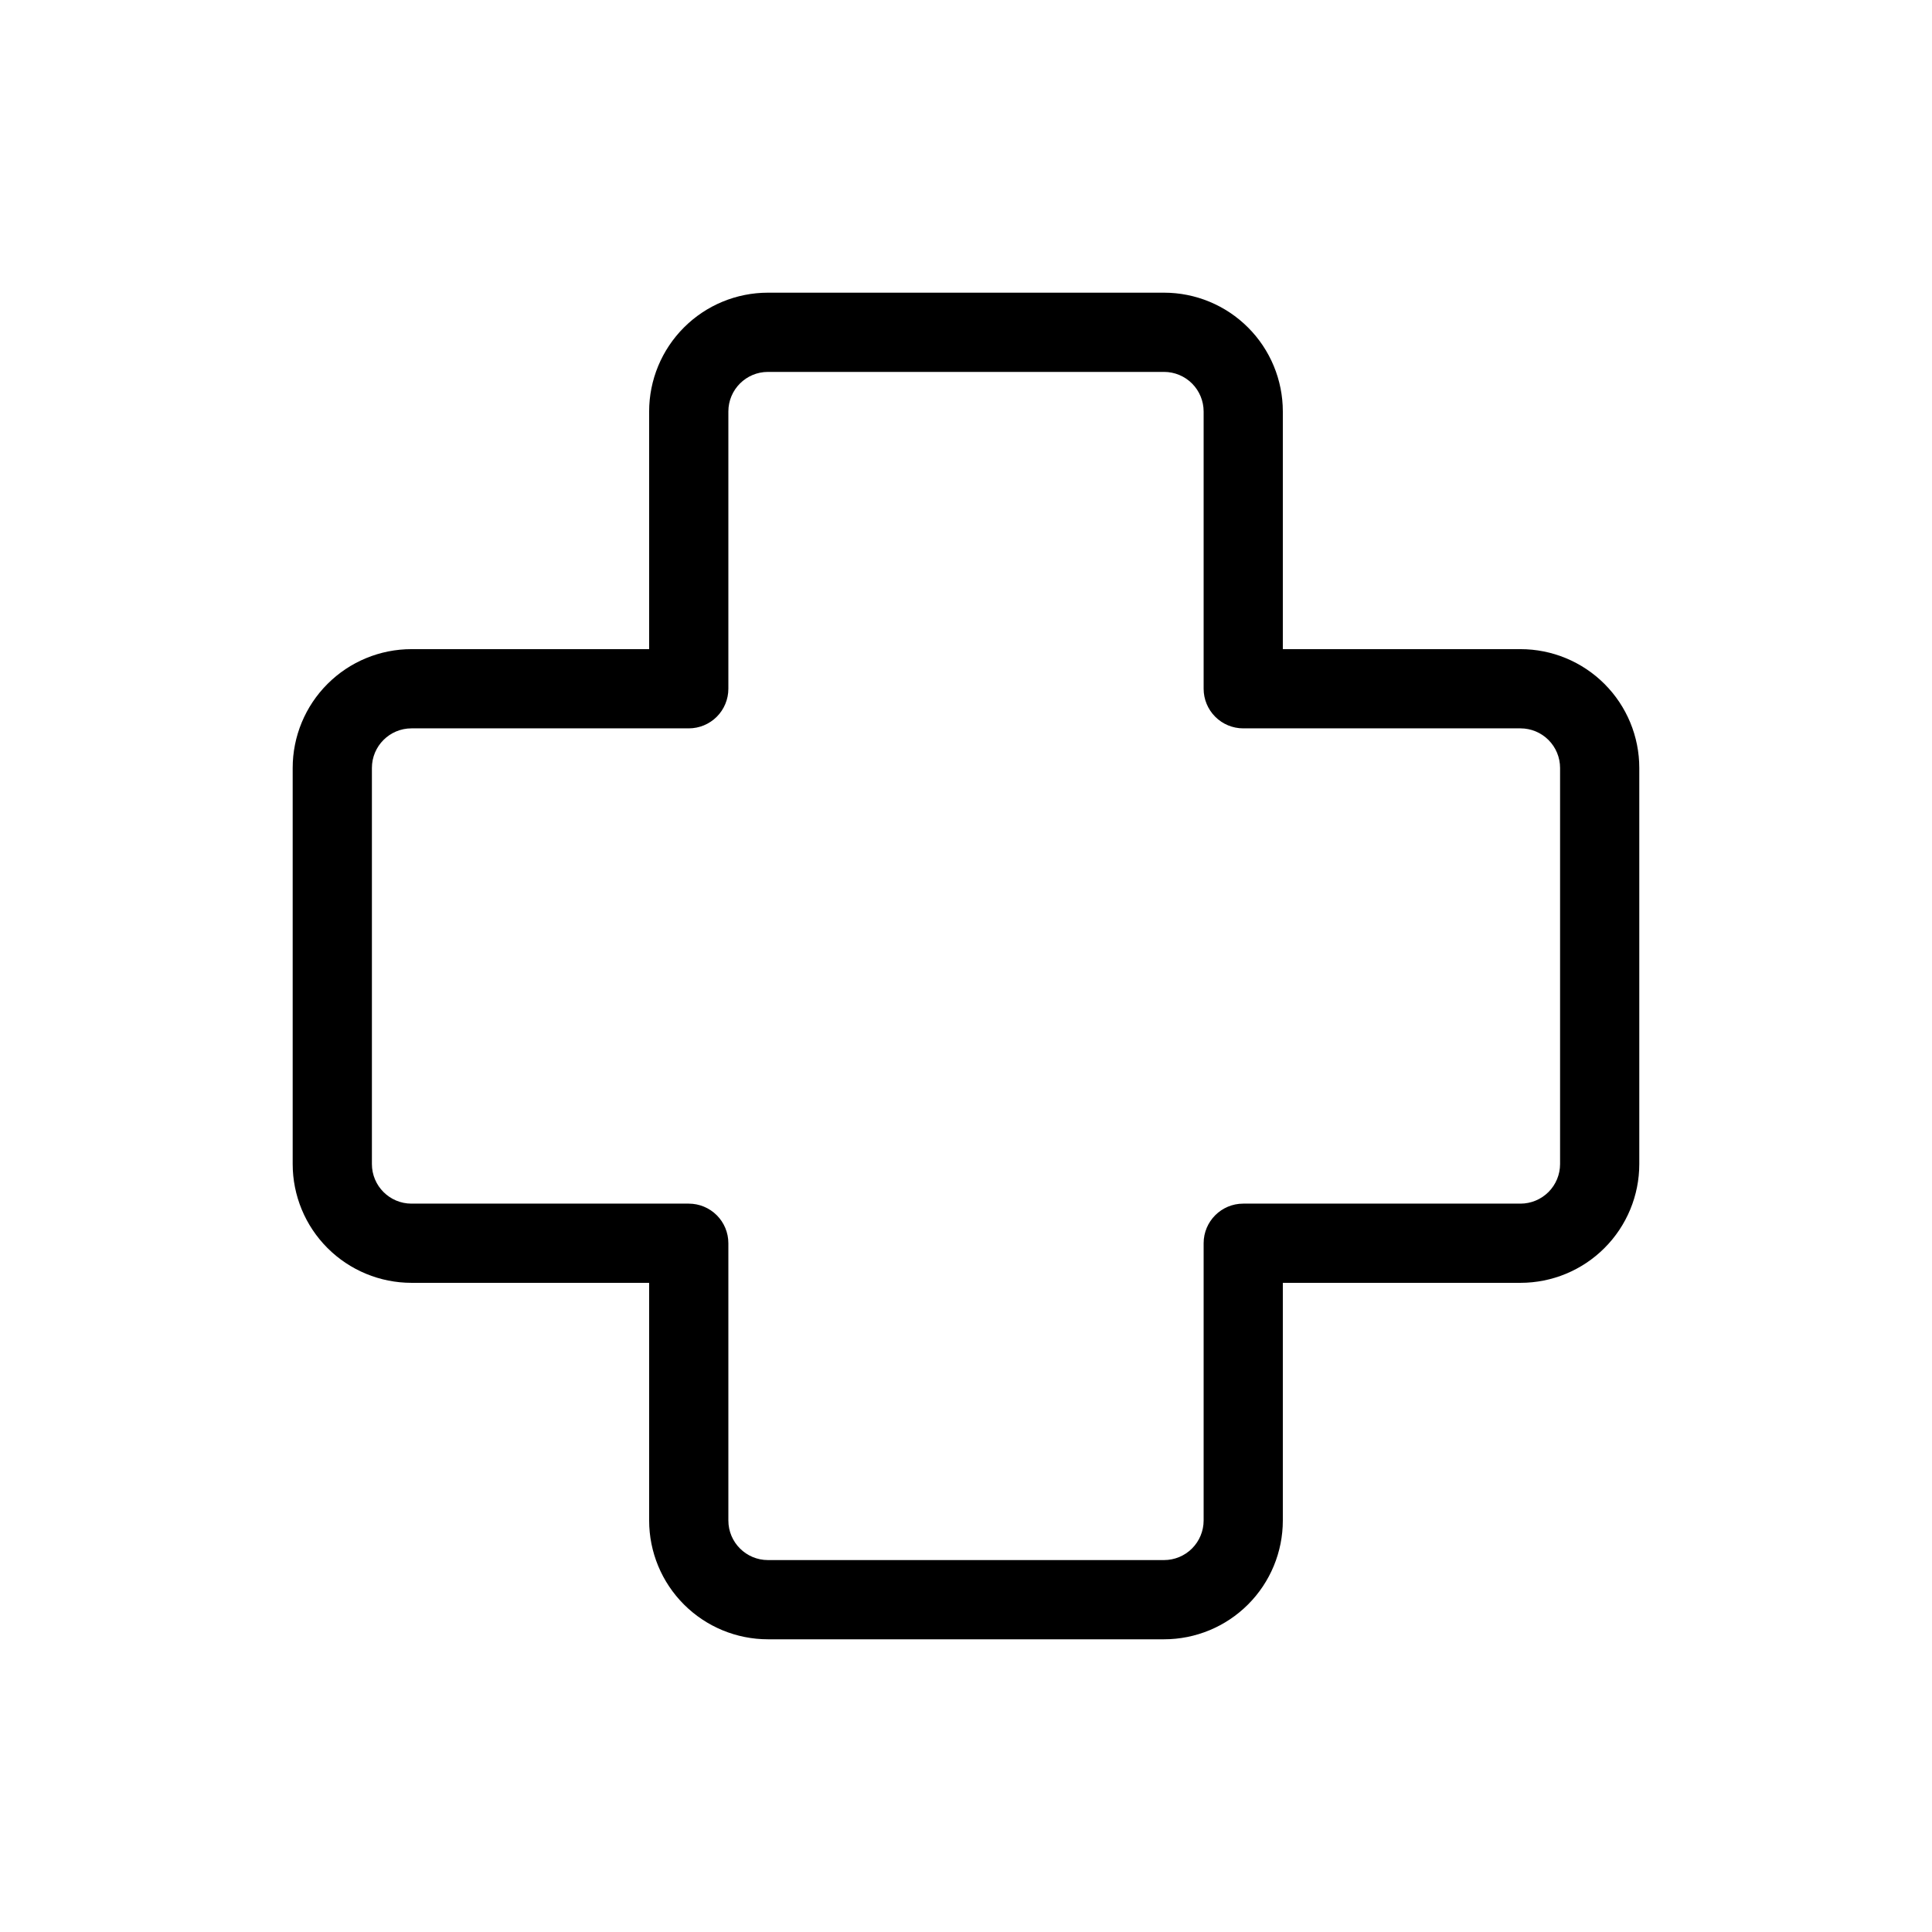 <?xml version="1.0" encoding="UTF-8"?>
<!-- Uploaded to: SVG Repo, www.svgrepo.com, Generator: SVG Repo Mixer Tools -->
<svg fill="#000000" width="800px" height="800px" version="1.1" viewBox="144 144 512 512" xmlns="http://www.w3.org/2000/svg">
 <path d="m546.94 316.03h-62.977v-62.977c0-8.352-3.316-16.359-9.223-22.266-5.902-5.906-13.914-9.223-22.262-9.223h-104.96c-8.352 0-16.363 3.316-22.266 9.223-5.906 5.906-9.223 13.914-9.223 22.266v62.977h-62.977c-8.352 0-16.359 3.316-22.266 9.223-5.906 5.902-9.223 13.914-9.223 22.266v104.96c0 8.348 3.316 16.359 9.223 22.262 5.906 5.906 13.914 9.223 22.266 9.223h62.977v62.977c0 8.352 3.316 16.363 9.223 22.266 5.902 5.906 13.914 9.223 22.266 9.223h104.96c8.348 0 16.359-3.316 22.262-9.223 5.906-5.902 9.223-13.914 9.223-22.266v-62.977h62.977c8.352 0 16.363-3.316 22.266-9.223 5.906-5.902 9.223-13.914 9.223-22.262v-104.96c0-8.352-3.316-16.363-9.223-22.266-5.902-5.906-13.914-9.223-22.266-9.223zm10.496 136.45c0 2.781-1.105 5.453-3.074 7.422-1.969 1.965-4.637 3.074-7.422 3.074h-73.469c-5.797 0-10.496 4.699-10.496 10.496v73.473-0.004c0 2.785-1.109 5.453-3.074 7.422-1.969 1.969-4.641 3.074-7.422 3.074h-104.96c-5.797 0-10.496-4.699-10.496-10.496v-73.469c0-2.785-1.105-5.457-3.074-7.422-1.969-1.969-4.641-3.074-7.422-3.074h-73.473c-5.797 0-10.496-4.699-10.496-10.496v-104.96c0-5.797 4.699-10.496 10.496-10.496h73.473c2.781 0 5.453-1.105 7.422-3.074s3.074-4.641 3.074-7.422v-73.473c0-5.797 4.699-10.496 10.496-10.496h104.96c2.781 0 5.453 1.105 7.422 3.074 1.965 1.969 3.074 4.637 3.074 7.422v73.473c0 2.781 1.105 5.453 3.074 7.422 1.965 1.969 4.637 3.074 7.422 3.074h73.473-0.004c2.785 0 5.453 1.105 7.422 3.074s3.074 4.637 3.074 7.422z"/>
</svg>
